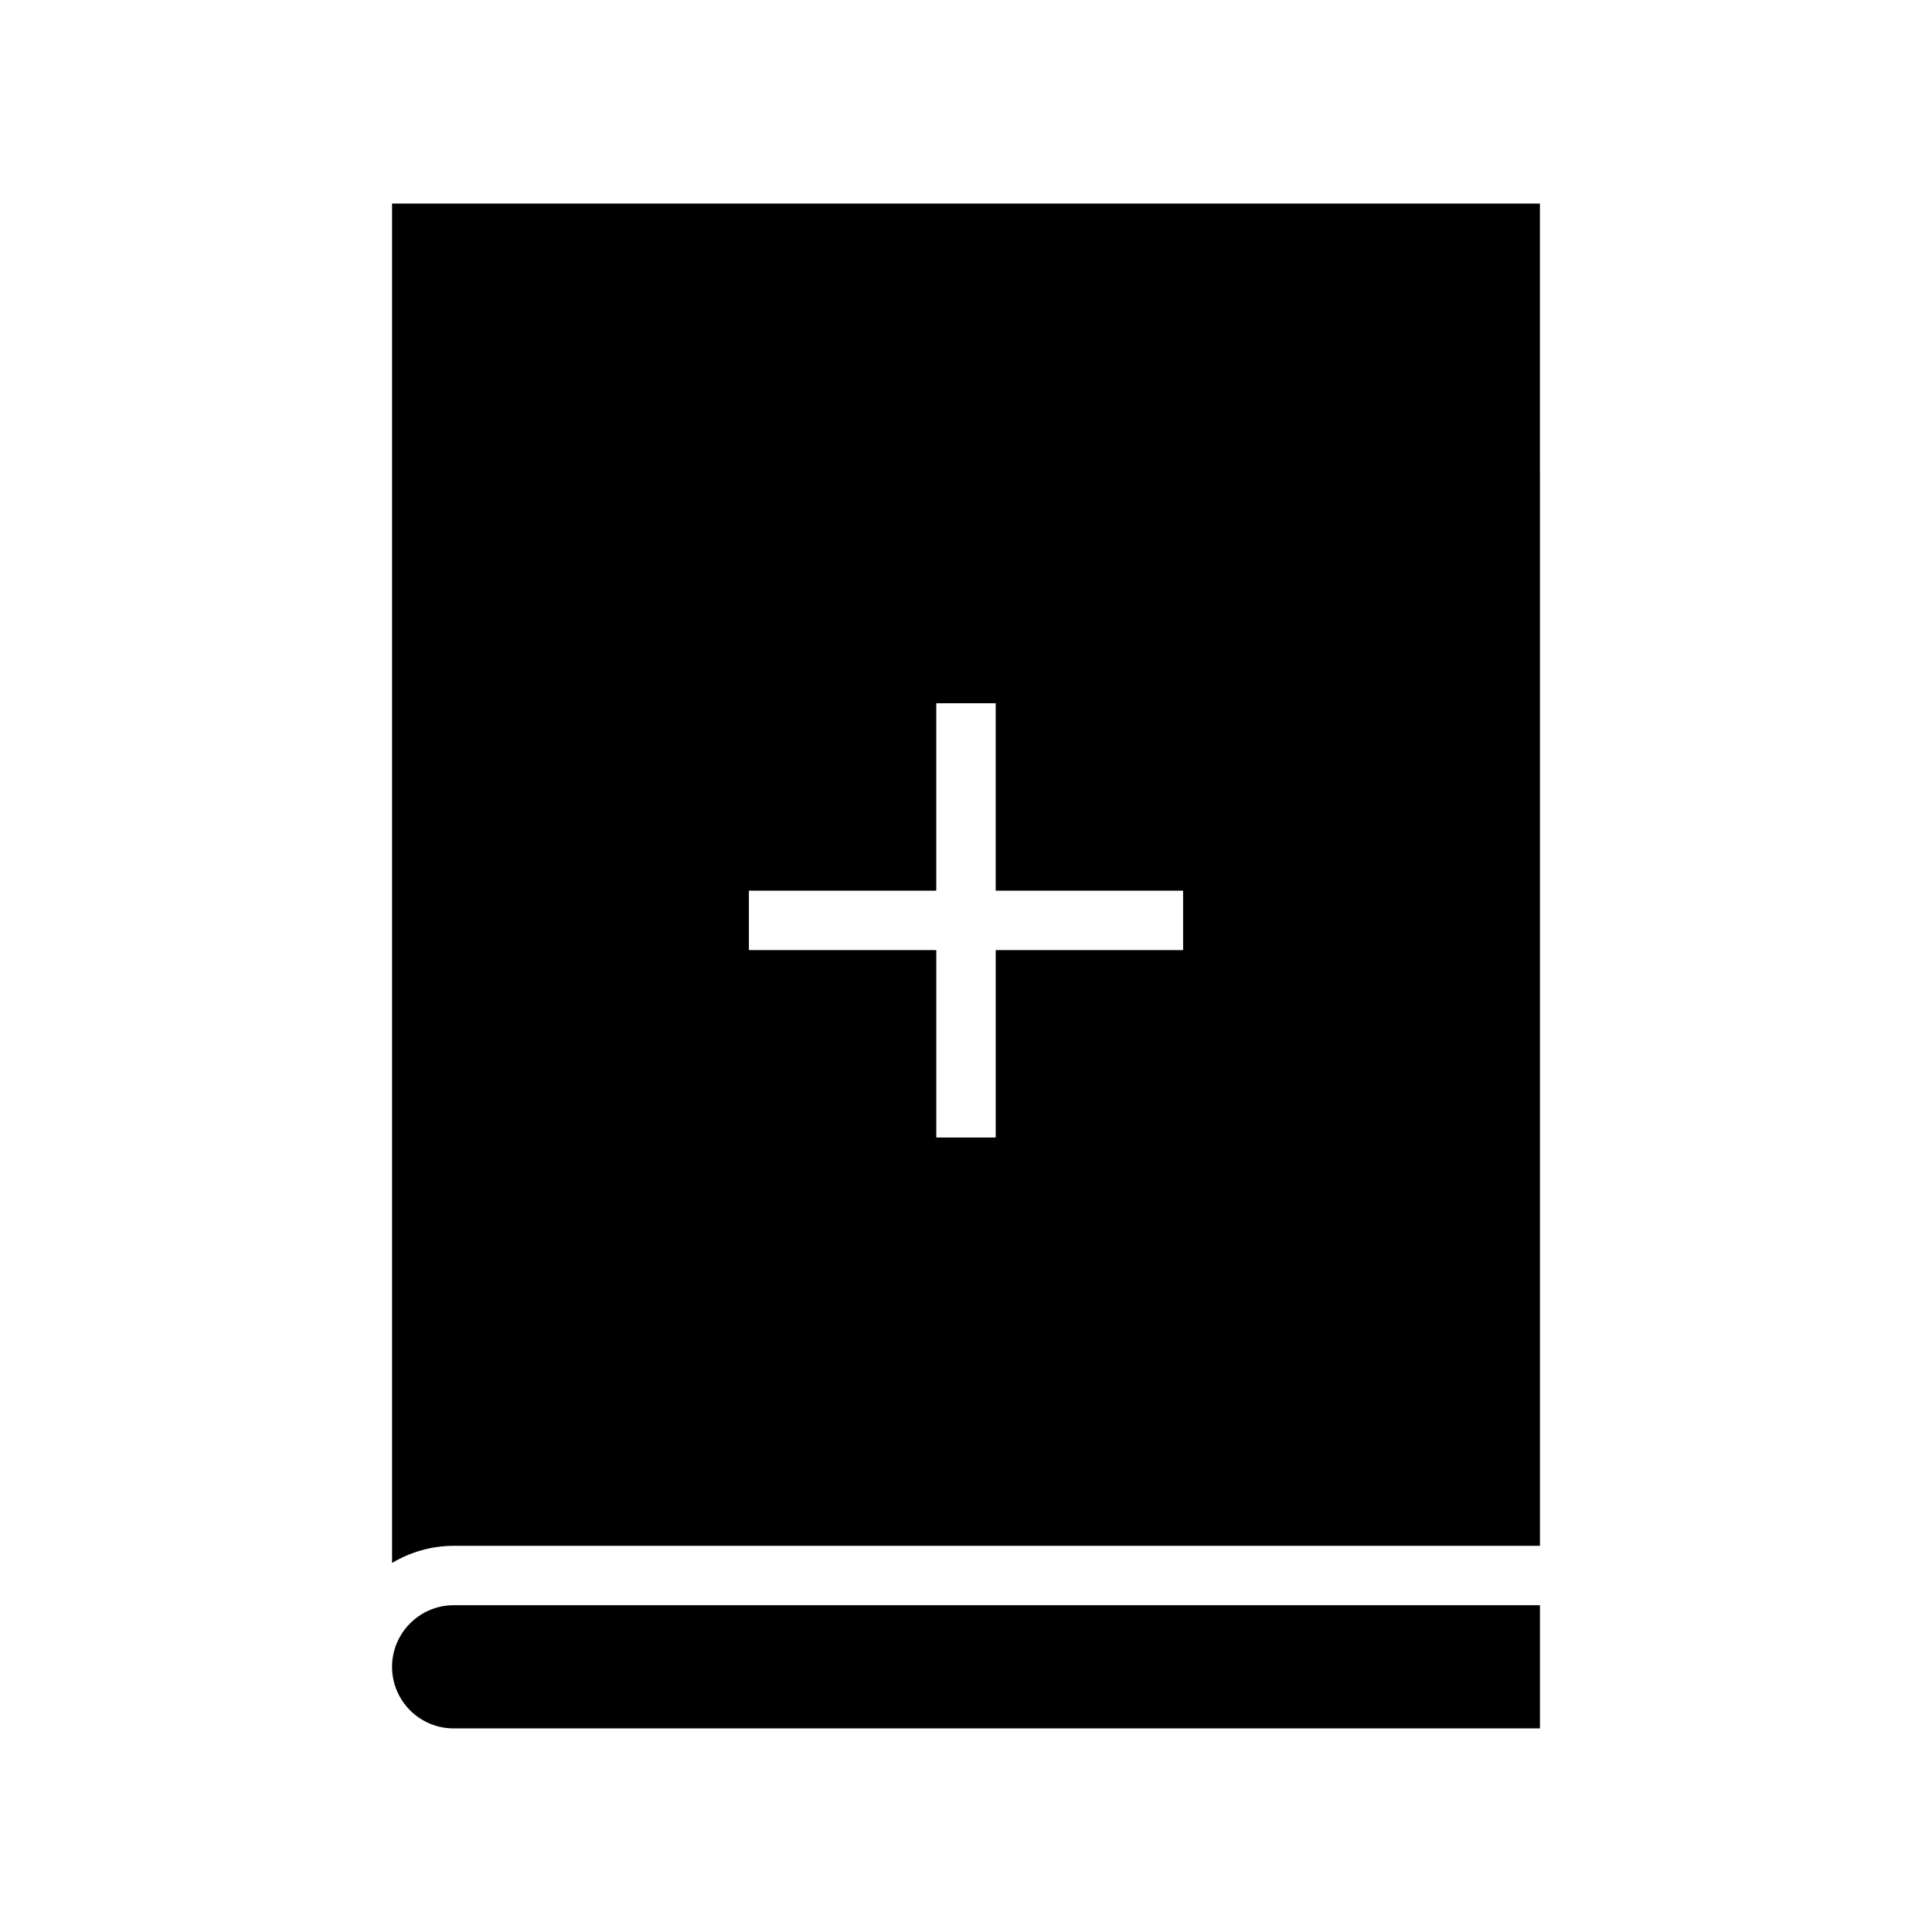 <?xml version="1.0" encoding="UTF-8"?>
<!-- Uploaded to: ICON Repo, www.iconrepo.com, Generator: ICON Repo Mixer Tools -->
<svg fill="#000000" width="800px" height="800px" version="1.1" viewBox="144 144 512 512" xmlns="http://www.w3.org/2000/svg">
 <g>
  <path d="m247.9 585.74c0 8.988 7.32 16.305 16.312 16.305h287.89v-32.648h-287.89c-8.988 0.016-16.312 7.344-16.312 16.344z"/>
  <path d="m247.9 197.95v360.25c4.894-2.93 10.523-4.539 16.312-4.539l287.89-0.012-0.004-355.7zm209.64 197.83h-49.668v49.668h-15.742v-49.668h-49.668v-15.742h49.664v-49.668h15.742v49.668h49.668z"/>
 </g>
</svg>